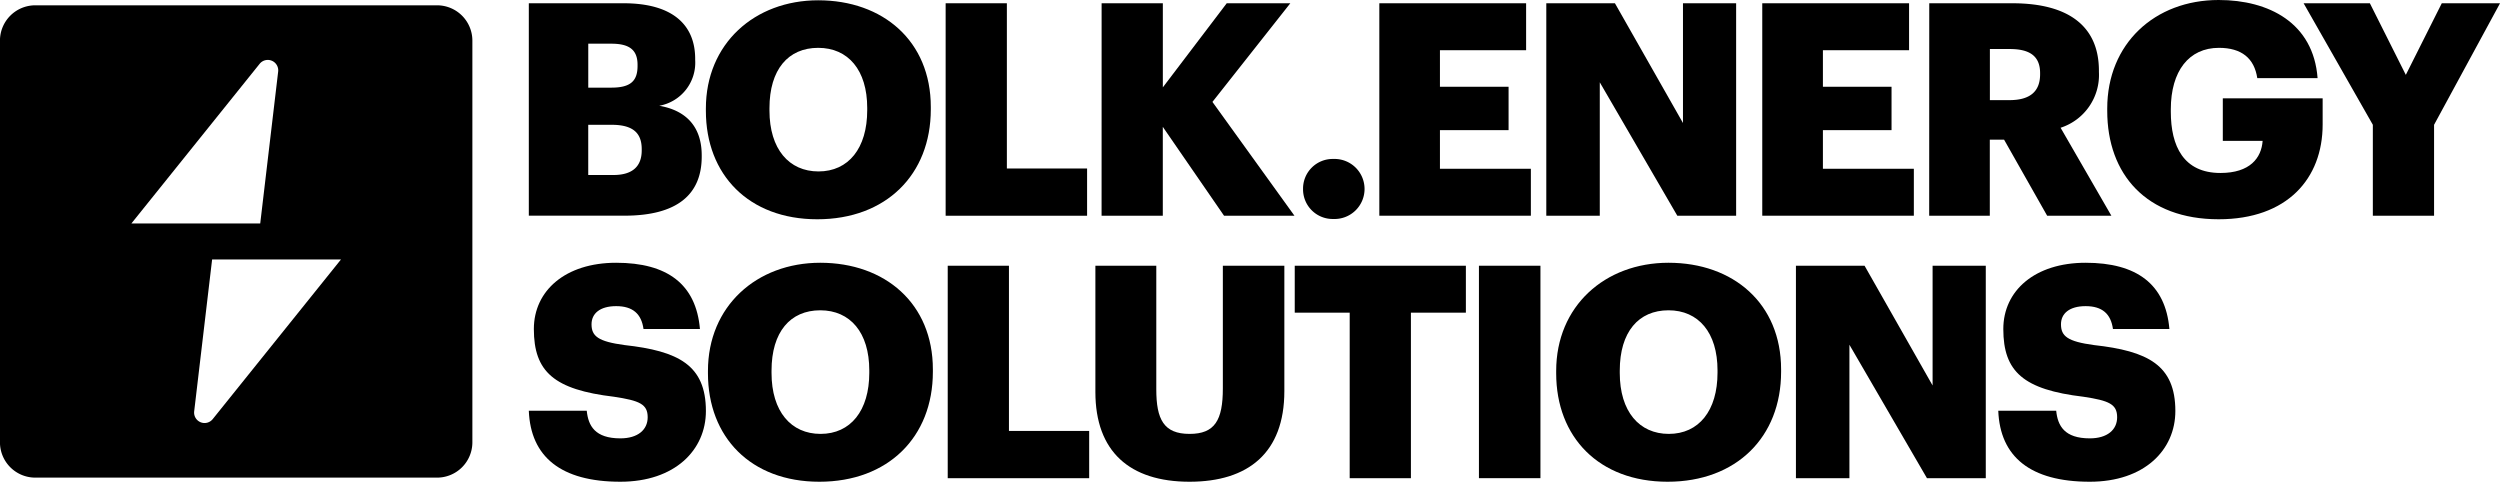 <svg xmlns="http://www.w3.org/2000/svg" width="334.813" height="64.517" viewBox="0 0 334.813 64.517"><g id="Group_61" data-name="Group 61" transform="translate(-13.788 -13.134)"><path id="Path_1" data-name="Path 1" d="M84.61,13.571H97.3c6.725,0,9.59,3.025,9.59,7.442v.159a5.859,5.859,0,0,1-4.815,6.127c3.5.6,5.691,2.707,5.691,6.646V34.1c0,5.094-3.3,7.919-10.346,7.919H84.61Zm11.062,11.3c2.546,0,3.5-.875,3.5-2.9v-.159c0-1.95-1.035-2.826-3.5-2.826h-3.1v5.889Zm.279,11.7c2.586,0,3.78-1.194,3.78-3.3v-.16c0-2.149-1.154-3.263-4.019-3.263H92.568v6.725Z"></path><path id="Path_2" data-name="Path 2" d="M108.323,27.977v-.319c0-8.675,6.526-14.485,15.042-14.485,8.674,0,15.081,5.452,15.081,14.286v.318c0,8.754-6.009,14.723-15.2,14.723S108.323,36.531,108.323,27.977Zm21.607-.08v-.318c0-5.054-2.547-8.038-6.565-8.038s-6.526,2.9-6.526,8.077v.319c0,5.172,2.626,8.157,6.565,8.157C127.423,36.094,129.93,32.99,129.93,27.9Z"></path><path id="Path_3" data-name="Path 3" d="M140.433,13.571h8.2V35.7h10.744v6.327H140.433Z"></path><path id="Path_4" data-name="Path 4" d="M161.322,13.571h8.2V24.833l8.556-11.262h8.515L176.164,26.783l10.983,15.24h-9.43l-8.2-11.9v11.9h-8.2Z"></path><path id="Path_5" data-name="Path 5" d="M188.3,38.442a3.968,3.968,0,0,1,4.059-4.019,4.022,4.022,0,1,1,0,8.038A3.968,3.968,0,0,1,188.3,38.442Z"></path><path id="Path_6" data-name="Path 6" d="M198.515,13.572h19.658v6.287H206.632v4.894h9.192v5.81h-9.192v5.173h12.177v6.287H198.515Z"></path><path id="Path_7" data-name="Path 7" d="M220.876,13.572h9.192l9.113,16.036V13.572H246.3V42.023h-7.878L228.039,24.157V42.023h-7.163Z"></path><path id="Path_8" data-name="Path 8" d="M249.8,13.572H269.46v6.287H257.921v4.894h9.191v5.81h-9.191v5.173H270.1v6.287H249.8Z"></path><path id="Path_9" data-name="Path 9" d="M272.164,13.572h11.143c7.441,0,11.579,3.024,11.579,9.032v.16a7.435,7.435,0,0,1-5.133,7.48l6.8,11.779h-8.6l-5.77-10.187h-1.91V42.023h-8.118Zm10.745,12.972c2.746,0,4.1-1.154,4.1-3.462v-.159c0-2.308-1.432-3.223-4.059-3.223h-2.666v6.844Z"></path><path id="Path_10" data-name="Path 10" d="M296,27.977v-.319c0-8.675,6.367-14.524,14.921-14.524,6.726,0,12.695,3.064,13.251,10.466h-8.077c-.4-2.667-2.109-4.059-5.134-4.059-4.019,0-6.446,3.1-6.446,8.237V28.1c0,4.616,1.711,8.2,6.646,8.2,3.978,0,5.49-2.03,5.65-4.3h-5.333V26.305h13.371v3.5c0,7.242-4.736,12.694-13.928,12.694C301.251,42.5,296,36.492,296,27.977Z"></path><path id="Path_11" data-name="Path 11" d="M331.571,29.846,322.3,13.572h8.874l4.814,9.59,4.816-9.59h7.8l-8.833,16.274V42.023h-8.2Z"></path><g id="Group_4" data-name="Group 4"><path id="Path_12" data-name="Path 12" d="M84.61,68.141h7.759c.2,2.029,1.114,3.7,4.5,3.7,2.347,0,3.66-1.154,3.66-2.825,0-1.751-1.074-2.228-4.5-2.746-8.038-.954-10.744-3.342-10.744-9.072,0-5.133,4.218-8.874,11.023-8.874,6.844,0,10.7,2.865,11.221,8.874H99.97c-.279-2.03-1.433-3.064-3.661-3.064-2.189,0-3.3,1-3.3,2.427,0,1.592.875,2.308,4.417,2.786,7.2.8,10.9,2.666,10.9,8.834,0,5.212-4.139,9.47-11.46,9.47C88.907,77.651,84.849,74.308,84.61,68.141Z"></path><path id="Path_13" data-name="Path 13" d="M108.6,63.127v-.319c0-8.674,6.526-14.484,15.042-14.484,8.674,0,15.081,5.452,15.081,14.286v.318c0,8.754-6.009,14.723-15.2,14.723S108.6,71.682,108.6,63.127Zm21.607-.08v-.318c0-5.053-2.546-8.038-6.565-8.038s-6.526,2.9-6.526,8.078v.318c0,5.173,2.626,8.157,6.565,8.157C127.7,71.244,130.209,68.141,130.209,63.047Z"></path><path id="Path_14" data-name="Path 14" d="M140.712,48.722h8.2V70.846h10.744v6.327H140.712Z"></path><path id="Path_15" data-name="Path 15" d="M160.488,65.634V48.722h8.157V65.276c0,4.019.995,5.968,4.457,5.968,3.382,0,4.456-1.83,4.456-6.088V48.722h8.237V65.514c0,8.277-4.855,12.137-12.693,12.137C165.064,77.651,160.488,73.592,160.488,65.634Z"></path><path id="Path_16" data-name="Path 16" d="M194.547,55.009h-7.361V48.722h22.92v6.287h-7.361V77.173h-8.2Z"></path><path id="Path_17" data-name="Path 17" d="M211.855,48.722h8.237V77.173h-8.237Z"></path><path id="Path_18" data-name="Path 18" d="M222.2,63.127v-.319c0-8.674,6.525-14.484,15.042-14.484,8.674,0,15.08,5.452,15.08,14.286v.318c0,8.754-6.008,14.723-15.2,14.723S222.2,71.682,222.2,63.127Zm21.607-.08v-.318c0-5.053-2.547-8.038-6.565-8.038s-6.527,2.9-6.527,8.078v.318c0,5.173,2.627,8.157,6.566,8.157C241.3,71.244,243.807,68.141,243.807,63.047Z"></path><path id="Path_19" data-name="Path 19" d="M254.309,48.722H263.5l9.111,16.036V48.722h7.123V77.173h-7.879L261.472,59.307V77.173h-7.163Z"></path><path id="Path_20" data-name="Path 20" d="M281.406,68.141h7.759c.2,2.029,1.115,3.7,4.5,3.7,2.348,0,3.661-1.154,3.661-2.825,0-1.751-1.074-2.228-4.5-2.746-8.038-.954-10.744-3.342-10.744-9.072,0-5.133,4.218-8.874,11.023-8.874,6.844,0,10.7,2.865,11.221,8.874h-7.56c-.28-2.03-1.433-3.064-3.661-3.064-2.189,0-3.3,1-3.3,2.427,0,1.592.875,2.308,4.417,2.786,7.2.8,10.9,2.666,10.9,8.834,0,5.212-4.139,9.47-11.461,9.47C285.7,77.651,281.645,74.308,281.406,68.141Z"></path></g><path id="Path_21" data-name="Path 21" d="M72.314,13.845h-53.8a4.732,4.732,0,0,0-4.731,4.732v53.8A4.732,4.732,0,0,0,18.519,77.1h53.8a4.732,4.732,0,0,0,4.732-4.732v-53.8A4.732,4.732,0,0,0,72.314,13.845ZM48.551,21.693a1.4,1.4,0,0,1,2.488,1.044l-2.4,20.325H31.384ZM42.282,69.256a1.4,1.4,0,0,1-2.487-1.044l2.4-20.325H59.45Z"></path></g></svg>